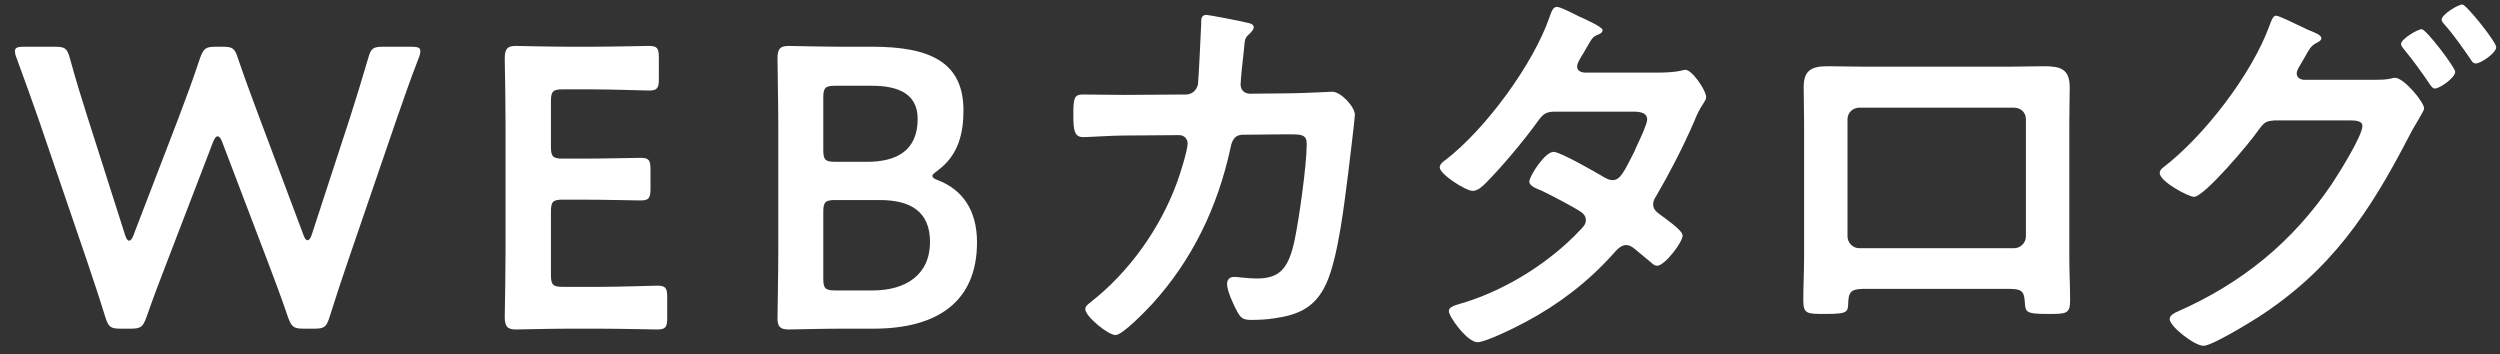 <svg width="339" height="48" viewBox="0 0 339 48" fill="none" xmlns="http://www.w3.org/2000/svg">
<rect x="0" y="0" width="339" height="48" fill="#333333" stroke="none"/>
<path d="M28.917 19.188L22.653 35.496C21.681 38.034 20.817 40.248 19.845 43.056C19.359 44.352 19.089 44.568 17.685 44.568H16.389C14.985 44.568 14.715 44.352 14.283 43.002C13.419 40.194 12.663 37.98 11.799 35.388L5.265 16.272C4.347 13.68 3.483 11.196 2.241 7.848C2.079 7.47 2.025 7.146 2.025 6.93C2.025 6.444 2.403 6.336 3.267 6.336H7.425C8.829 6.336 9.099 6.552 9.477 7.902C10.341 11.034 11.043 13.302 11.853 15.84L16.983 31.932C17.145 32.418 17.307 32.634 17.523 32.634C17.685 32.634 17.901 32.418 18.063 31.986L24.165 16.11C25.191 13.41 26.055 11.088 27.135 7.848C27.621 6.552 27.891 6.336 29.295 6.336H30.159C31.563 6.336 31.833 6.552 32.265 7.902C33.345 11.088 34.263 13.464 35.235 16.11L41.175 31.932C41.337 32.364 41.499 32.58 41.715 32.58C41.877 32.58 42.093 32.364 42.255 31.878L47.493 15.84C48.303 13.302 49.005 11.034 49.923 7.902C50.301 6.552 50.571 6.336 51.975 6.336H55.755C56.619 6.336 56.997 6.444 56.997 6.93C56.997 7.146 56.943 7.47 56.781 7.848C55.485 11.196 54.675 13.626 53.757 16.218L47.169 35.442C46.305 37.98 45.549 40.248 44.685 43.002C44.253 44.352 43.983 44.568 42.579 44.568H41.229C39.825 44.568 39.555 44.352 39.069 43.056C38.097 40.194 37.233 37.926 36.315 35.496L30.105 19.188C29.943 18.756 29.727 18.486 29.511 18.486C29.295 18.486 29.133 18.702 28.917 19.188ZM76.327 38.898H81.295C83.887 38.898 88.747 38.736 89.125 38.736C90.259 38.736 90.475 39.06 90.475 40.302V43.11C90.475 44.352 90.259 44.676 89.125 44.676C88.747 44.676 83.887 44.568 81.295 44.568H77.137C74.599 44.568 70.333 44.676 69.955 44.676C68.767 44.676 68.443 44.244 68.443 42.948C68.497 39.924 68.551 36.522 68.551 33.93V16.974C68.551 14.328 68.497 10.71 68.443 7.956C68.443 6.66 68.767 6.228 69.955 6.228C70.333 6.228 74.599 6.336 77.137 6.336H80.161C82.753 6.336 87.613 6.228 87.991 6.228C89.125 6.228 89.341 6.552 89.341 7.794V10.71C89.341 11.952 89.125 12.276 87.991 12.276C87.613 12.276 82.753 12.114 80.161 12.114H76.327C74.977 12.114 74.707 12.384 74.707 13.734V19.89C74.707 21.24 74.977 21.51 76.327 21.51H79.027C81.565 21.51 86.479 21.402 86.857 21.402C87.991 21.402 88.207 21.726 88.207 22.968V25.614C88.207 26.856 87.991 27.18 86.857 27.18C86.479 27.18 81.565 27.072 79.027 27.072H76.327C74.977 27.072 74.707 27.342 74.707 28.692V37.278C74.707 38.628 74.977 38.898 76.327 38.898ZM118.442 44.568H114.122C111.584 44.568 107.318 44.676 106.94 44.676C105.806 44.676 105.428 44.298 105.428 43.164C105.428 42.786 105.536 36.954 105.536 33.93V16.974C105.536 14.328 105.428 8.874 105.428 7.956C105.428 6.66 105.752 6.228 106.94 6.228C107.534 6.228 111.584 6.336 114.122 6.336H118.28C126.056 6.336 130.646 8.388 130.646 14.976C130.646 18.108 129.944 21.078 127.136 23.13C126.704 23.454 126.434 23.67 126.434 23.832C126.434 24.102 126.704 24.264 127.298 24.48C130.43 25.722 132.482 28.422 132.482 32.85C132.482 40.896 127.136 44.568 118.442 44.568ZM111.638 13.248V20.322C111.638 21.672 111.908 21.942 113.258 21.942H117.578C121.574 21.942 124.436 20.43 124.436 16.11C124.436 12.546 121.52 11.628 118.226 11.628H113.258C111.908 11.628 111.638 11.898 111.638 13.248ZM111.638 28.746V37.764C111.638 39.114 111.908 39.384 113.258 39.384H118.334C122.816 39.384 126.11 37.278 126.11 32.796C126.11 28.692 123.464 27.126 119.306 27.126H113.258C111.908 27.126 111.638 27.396 111.638 28.746ZM152.241 12.87L160.827 12.816C161.637 12.816 162.285 12.222 162.447 11.412C162.555 10.332 162.825 4.554 162.879 3.258C162.879 2.718 162.825 2.016 163.581 2.016C163.905 2.016 168.657 2.934 169.197 3.096C169.521 3.15 170.007 3.312 170.007 3.69C170.007 4.014 169.629 4.392 169.413 4.608C168.765 5.202 168.819 5.256 168.657 6.93C168.549 7.686 168.225 10.926 168.225 11.466C168.225 12.222 168.765 12.708 169.521 12.708L174.705 12.654C176.271 12.654 180.591 12.438 180.645 12.438C181.833 12.438 183.723 14.49 183.723 15.57C183.723 16.11 182.967 22.104 182.859 23.13C182.319 27.288 181.509 34.794 179.835 38.466C178.377 41.652 176.163 42.678 172.815 43.164C171.789 43.326 170.655 43.38 169.683 43.38C168.603 43.38 168.279 43.164 167.793 42.3C167.307 41.436 166.389 39.438 166.389 38.52C166.389 37.926 166.713 37.548 167.361 37.548C167.901 37.548 169.143 37.764 170.439 37.764C173.625 37.764 174.759 36.306 175.569 32.472C176.163 29.61 177.189 22.374 177.189 19.566C177.189 18.108 176.433 18.216 174.003 18.216L168.549 18.27C167.199 18.27 166.983 19.404 166.821 20.214C165.093 28.098 161.691 35.226 156.237 41.22C155.481 42.03 152.241 45.432 151.269 45.432C150.243 45.432 147.165 42.894 147.165 41.922C147.165 41.49 147.597 41.22 147.921 40.95C153.159 36.846 157.371 30.906 159.639 24.642C160.017 23.616 161.043 20.376 161.043 19.458C161.043 18.81 160.557 18.324 159.909 18.324L152.295 18.378C150.837 18.378 147.597 18.594 146.895 18.594C145.707 18.594 145.545 17.73 145.545 15.624C145.545 13.302 145.653 12.816 146.841 12.816C148.623 12.816 150.459 12.87 152.241 12.87ZM214.827 9.846H224.709C225.789 9.846 227.085 9.792 228.003 9.576C228.165 9.522 228.381 9.468 228.543 9.468C229.461 9.468 231.351 12.276 231.351 13.14C231.351 13.464 231.189 13.68 231.027 13.95C230.379 14.922 230.109 15.516 229.677 16.596C228.165 20.052 226.437 23.4 224.547 26.64C224.331 26.964 224.169 27.288 224.169 27.72C224.169 28.422 224.655 28.746 225.141 29.124C225.789 29.61 228.165 31.23 228.165 31.932C228.165 32.85 225.735 36.036 224.709 36.036C224.385 36.036 224.115 35.82 223.899 35.604C223.143 34.956 222.441 34.416 221.685 33.768C221.361 33.498 220.983 33.228 220.497 33.228C219.741 33.228 219.147 33.984 218.661 34.524C215.313 38.25 211.263 41.328 206.889 43.65C205.701 44.298 201.489 46.404 200.355 46.404C198.951 46.404 196.467 42.948 196.467 42.192C196.467 41.544 197.385 41.382 198.789 40.95C204.405 39.168 210.183 35.55 214.233 31.23C214.611 30.852 215.043 30.42 215.043 29.88C215.043 29.34 214.773 29.016 214.395 28.746C213.153 27.936 210.345 26.478 208.995 25.83C208.455 25.614 207.375 25.236 207.375 24.642C207.375 23.886 209.481 20.592 210.669 20.592C211.587 20.592 216.555 23.454 217.635 24.102C217.959 24.264 218.283 24.426 218.661 24.426C219.687 24.426 220.173 23.4 221.631 20.538C221.685 20.376 221.793 20.106 221.955 19.782C222.495 18.648 223.359 16.758 223.359 16.218C223.359 15.084 221.955 15.138 221.145 15.138H210.831C209.535 15.138 209.157 15.57 208.455 16.542C206.673 19.026 203.595 22.698 201.435 24.858C201.003 25.29 200.355 25.884 199.707 25.884C198.735 25.884 195.225 23.616 195.225 22.698C195.225 22.266 195.711 21.888 196.035 21.672C201.435 17.514 207.915 8.712 210.129 2.286C210.291 1.854 210.507 0.936 211.101 0.936C211.533 0.936 212.613 1.476 214.125 2.232C214.611 2.448 217.311 3.636 217.311 4.068C217.311 4.392 217.041 4.554 216.771 4.662C215.961 4.986 215.907 5.148 215.151 6.444C214.935 6.822 214.665 7.308 214.287 7.902C214.125 8.226 213.855 8.658 213.855 9.036C213.855 9.576 214.341 9.792 214.827 9.846ZM273.093 14.598H252.141C251.223 14.598 250.521 15.3 250.521 16.164V32.04C250.521 32.904 251.223 33.66 252.141 33.66H273.093C273.957 33.66 274.713 32.958 274.713 32.04V16.164C274.713 15.246 274.011 14.598 273.093 14.598ZM252.249 9.036H272.985C274.389 9.036 275.793 8.982 277.197 8.982C279.411 8.982 280.653 9.36 280.653 11.844C280.653 13.464 280.599 15.084 280.599 16.65V34.956C280.599 36.846 280.707 38.79 280.707 40.68C280.707 42.57 280.221 42.57 277.683 42.57C274.551 42.57 274.659 42.3 274.551 40.788C274.443 39.222 273.849 39.168 271.959 39.168H253.275C251.439 39.168 250.737 39.222 250.629 40.788C250.575 42.3 250.737 42.57 247.497 42.57C244.959 42.57 244.527 42.57 244.527 40.626C244.527 38.736 244.635 36.846 244.635 34.956V16.65C244.635 15.03 244.581 13.41 244.581 11.79C244.581 9.522 245.661 8.982 247.821 8.982C249.279 8.982 250.791 9.036 252.249 9.036ZM328.389 3.96C328.983 3.96 332.925 9.144 332.925 9.738C332.925 10.548 330.819 12.006 330.171 12.006C329.847 12.006 329.685 11.682 329.469 11.412C328.389 9.792 327.201 8.172 325.959 6.66C325.797 6.444 325.581 6.228 325.581 5.958C325.581 5.31 327.795 3.96 328.389 3.96ZM333.897 0.612C334.437 0.612 338.487 5.688 338.487 6.39C338.487 7.2 336.381 8.604 335.733 8.604C335.355 8.604 335.193 8.334 335.031 8.064C333.951 6.498 332.709 4.716 331.467 3.312C331.305 3.15 331.089 2.88 331.089 2.664C331.089 1.962 333.303 0.612 333.897 0.612ZM312.351 10.818H322.017C322.773 10.818 323.475 10.818 324.177 10.656C324.393 10.602 324.555 10.548 324.771 10.548C325.959 10.548 328.713 13.842 328.713 14.706C328.713 14.922 328.443 15.3 328.065 16.002C327.741 16.596 327.201 17.406 326.661 18.486C321.315 28.8 316.131 36.63 306.141 43.056C304.953 43.812 299.931 46.89 298.797 46.89C297.555 46.89 294.207 44.244 294.207 43.272C294.207 42.732 294.909 42.408 295.287 42.246C303.981 38.412 310.839 32.85 316.185 24.966C317.049 23.67 320.343 18.432 320.343 17.082C320.343 16.38 319.425 16.326 318.669 16.326H308.409C307.329 16.434 307.113 16.434 306.141 17.784C305.169 19.242 298.905 26.694 297.501 26.694C296.799 26.694 292.857 24.642 292.857 23.454C292.857 23.13 293.073 22.914 293.343 22.698C298.905 18.432 305.385 10.008 307.761 3.42C307.977 2.88 308.193 2.124 308.625 2.124C309.003 2.124 311.217 3.204 312.459 3.798C312.783 3.96 312.999 4.068 313.161 4.122C313.809 4.392 314.781 4.716 314.781 5.202C314.781 5.526 314.241 5.742 313.971 5.904C313.323 6.282 313.107 6.714 312.567 7.686C312.351 8.064 312.135 8.442 311.811 8.982C311.649 9.252 311.433 9.63 311.433 9.954C311.433 10.494 311.865 10.764 312.351 10.818Z" fill="white"/>
</svg>
